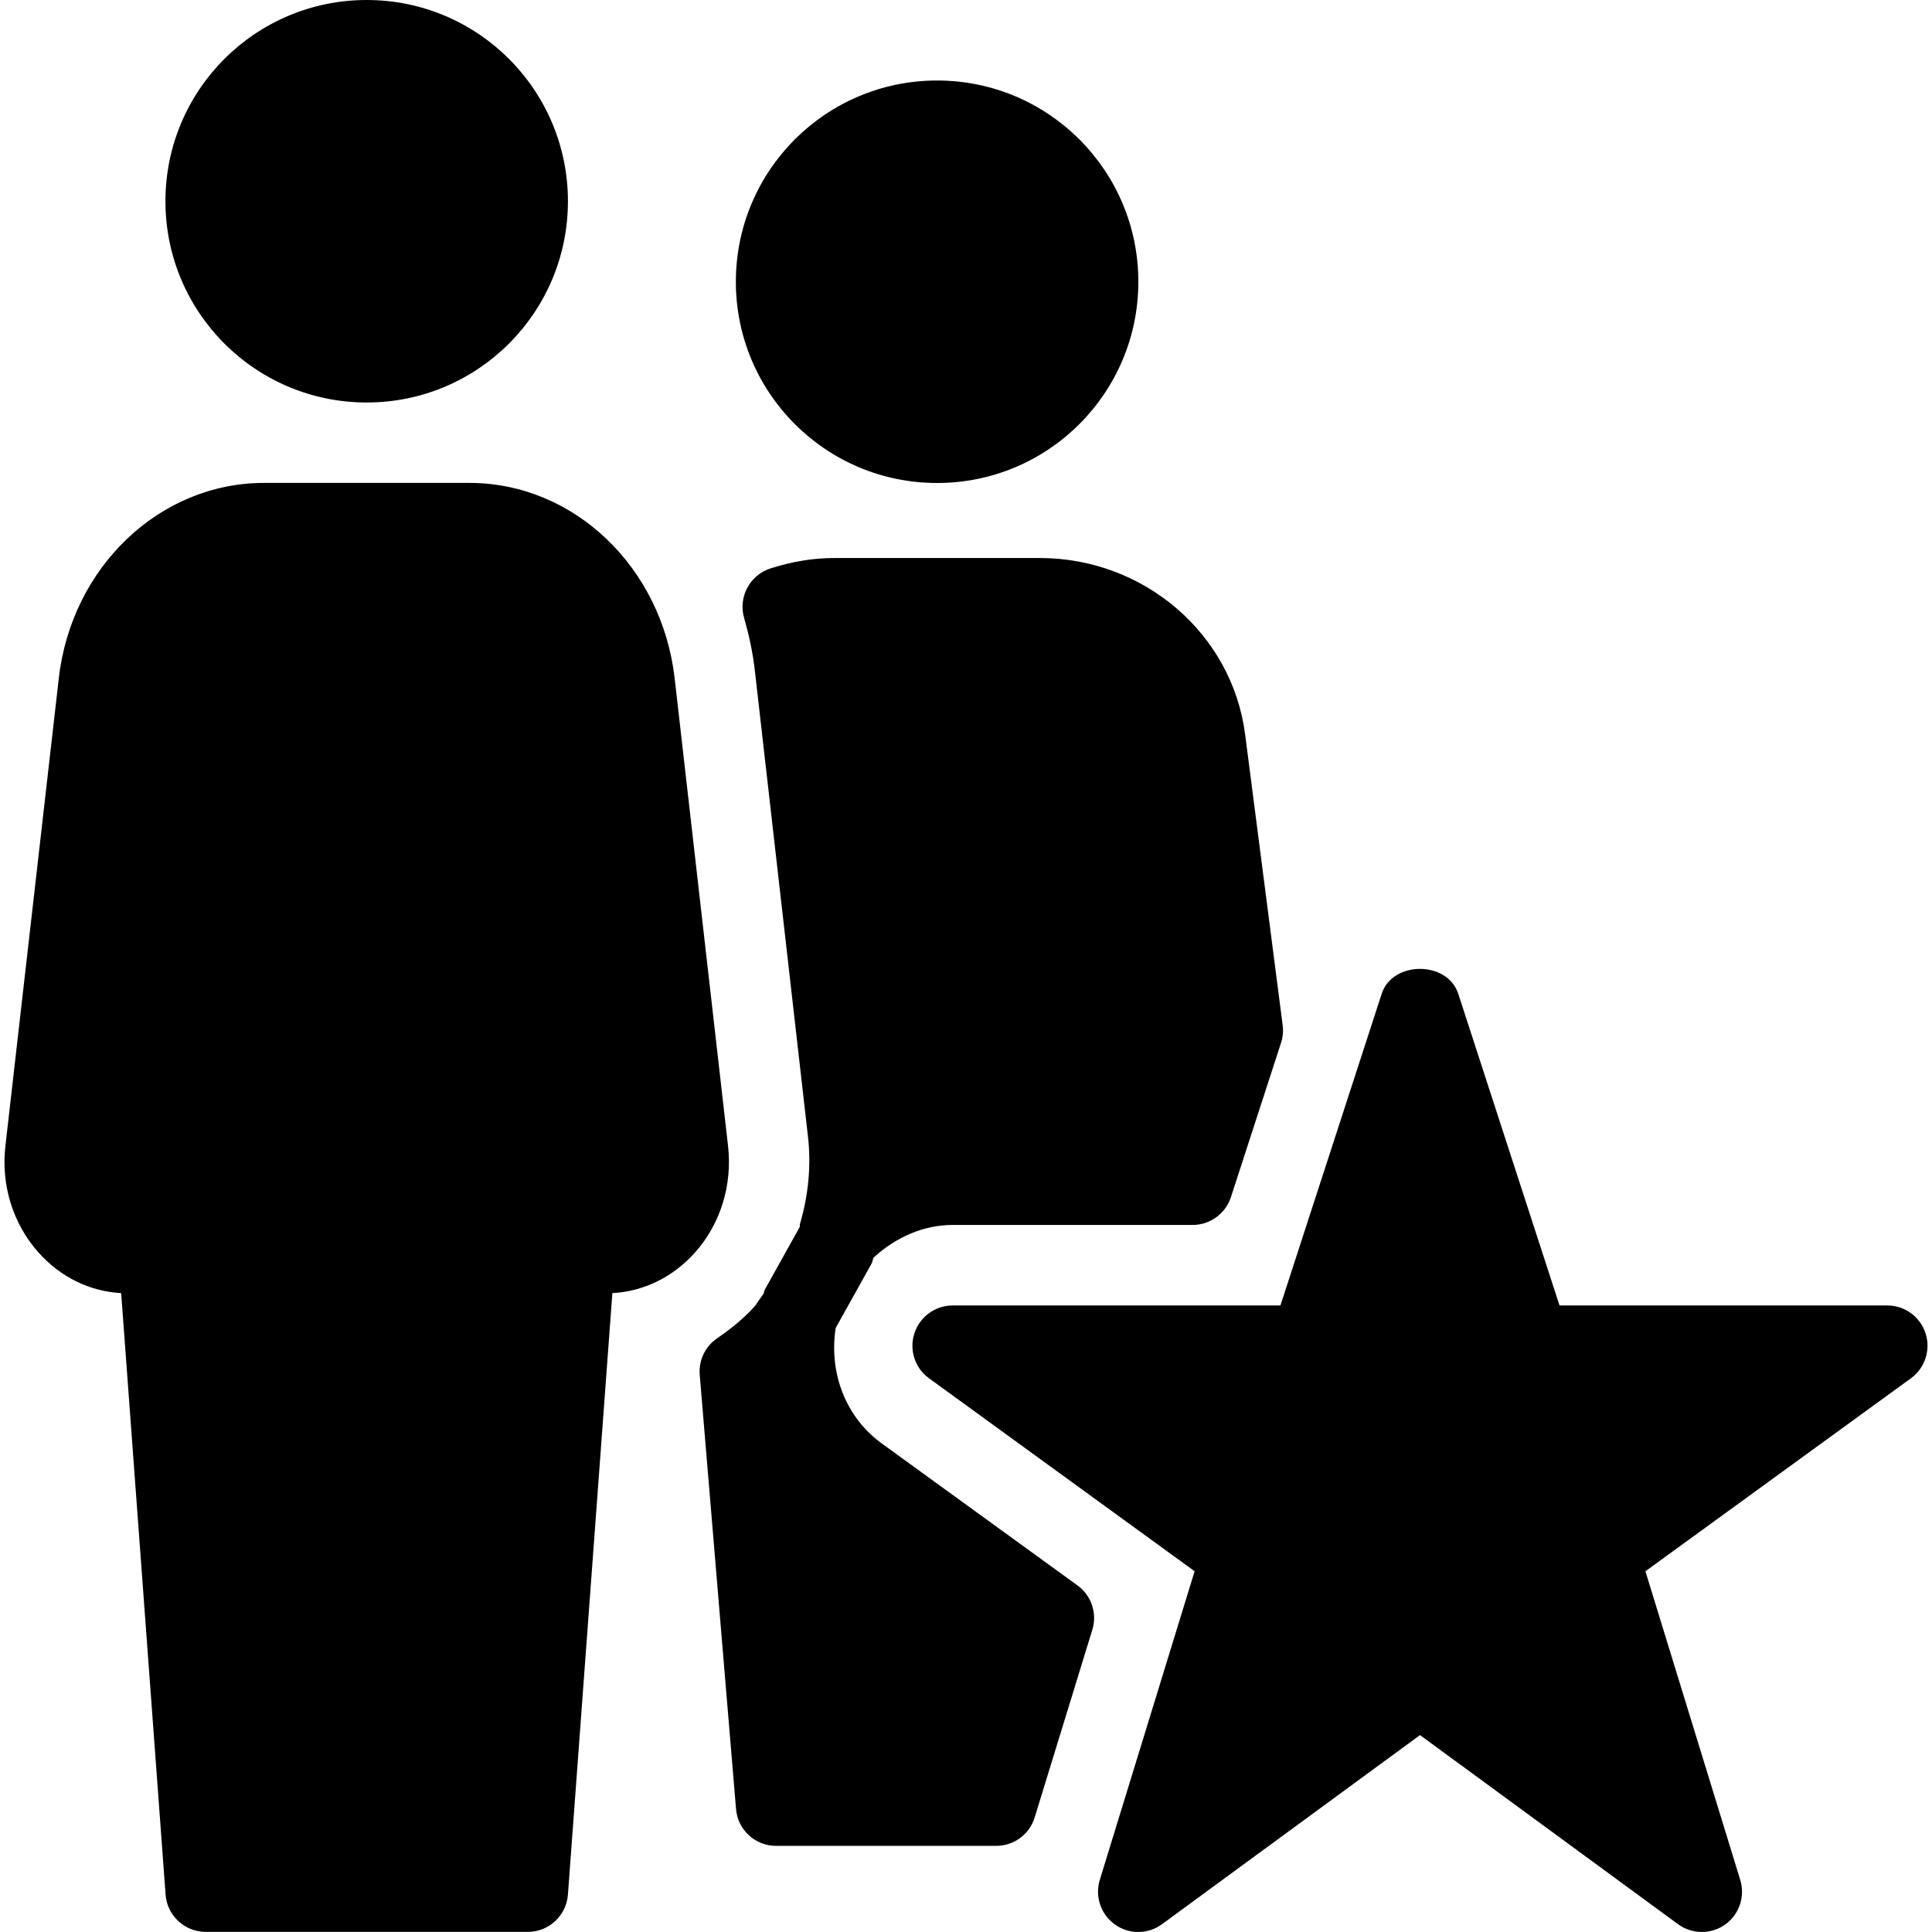 <?xml version="1.0" encoding="iso-8859-1"?>
<!-- Uploaded to: SVG Repo, www.svgrepo.com, Generator: SVG Repo Mixer Tools -->
<svg fill="#000000" height="800px" width="800px" version="1.1" id="Layer_1" xmlns="http://www.w3.org/2000/svg" xmlns:xlink="http://www.w3.org/1999/xlink" 
	 viewBox="0 0 512.006 512.006" xml:space="preserve">
<g>
	<g>
		<g>
			<path d="M510.297,353.344c-1.429-4.395-5.525-7.381-10.155-7.381h-86.848l-26.837-82.603c-2.859-8.789-17.429-8.789-20.288,0
				l-26.837,82.603h-86.848c-4.629,0-8.725,2.987-10.155,7.381c-1.429,4.395,0.128,9.216,3.883,11.925l70.379,51.136l-25.131,81.792
				c-1.344,4.395,0.277,9.173,4.011,11.819c3.733,2.688,8.768,2.645,12.48-0.085l68.373-50.112l68.373,50.112
				c1.877,1.365,4.075,2.069,6.293,2.069c2.176,0,4.331-0.661,6.187-1.963c3.755-2.667,5.355-7.445,4.011-11.84l-25.131-81.792
				l70.357-51.136C510.148,362.56,511.726,357.739,510.297,353.344z"/>
			<path d="M248.345,128c29.461,0,53.333-23.872,53.333-53.333c0-29.461-23.872-53.333-53.333-53.333
				c-29.461,0-53.333,23.872-53.333,53.333C195.012,104.128,218.884,128,248.345,128z"/>
			<path d="M97.177,106.667c29.461,0,53.333-23.872,53.333-53.333C150.51,23.872,126.638,0,97.177,0
				C67.716,0,43.844,23.872,43.844,53.333C43.844,82.795,67.716,106.667,97.177,106.667z"/>
			<path d="M285.55,420.16l-51.883-37.632c-9.493-6.891-14.037-18.56-12.203-30.592l9.515-17.067
				c0.277-0.491,0.299-1.024,0.491-1.557c6.059-5.547,13.397-8.683,20.992-8.683h63.595c4.629,0,8.725-2.987,10.155-7.381
				l13.269-40.853c0.491-1.493,0.64-3.093,0.448-4.651l-9.963-77.184c-3.456-26.624-26.816-46.677-54.379-46.677h-54.485
				c-5.504,0-11.029,0.896-16.853,2.731c-5.504,1.749-8.64,7.552-7.061,13.099c1.259,4.416,2.261,8.96,2.816,13.653l14.123,123.883
				c0.853,7.552,0.149,15.275-2.069,22.912c-0.107,0.341-0.064,0.683-0.128,1.024l-9.237,16.576
				c-0.192,0.341-0.192,0.725-0.341,1.067c-0.363,0.512-2.133,3.051-2.24,3.243c-2.667,2.987-5.973,5.803-10.048,8.576
				c-3.179,2.176-4.949,5.867-4.629,9.707l9.621,115.051c0.448,5.525,5.077,9.771,10.624,9.771h58.325
				c4.693,0,8.832-3.051,10.197-7.531l15.275-49.728C290.82,427.541,289.241,422.827,285.55,420.16z"/>
			<path d="M192.942,303.701l-14.144-123.904c-3.371-29.547-26.752-51.819-54.379-51.819H69.956
				c-27.627,0-51.029,22.272-54.379,51.819L1.433,303.701c-1.195,10.368,2.005,20.651,8.768,28.224
				c5.824,6.528,13.547,10.304,21.909,10.773l11.776,159.403c0.405,5.568,5.056,9.877,10.645,9.877h85.333
				c5.589,0,10.219-4.309,10.645-9.877l11.776-159.403c8.384-0.469,16.085-4.267,21.909-10.773
				C190.937,324.373,194.116,314.069,192.942,303.701z"/>
		</g>
	</g>
</g>
</svg>